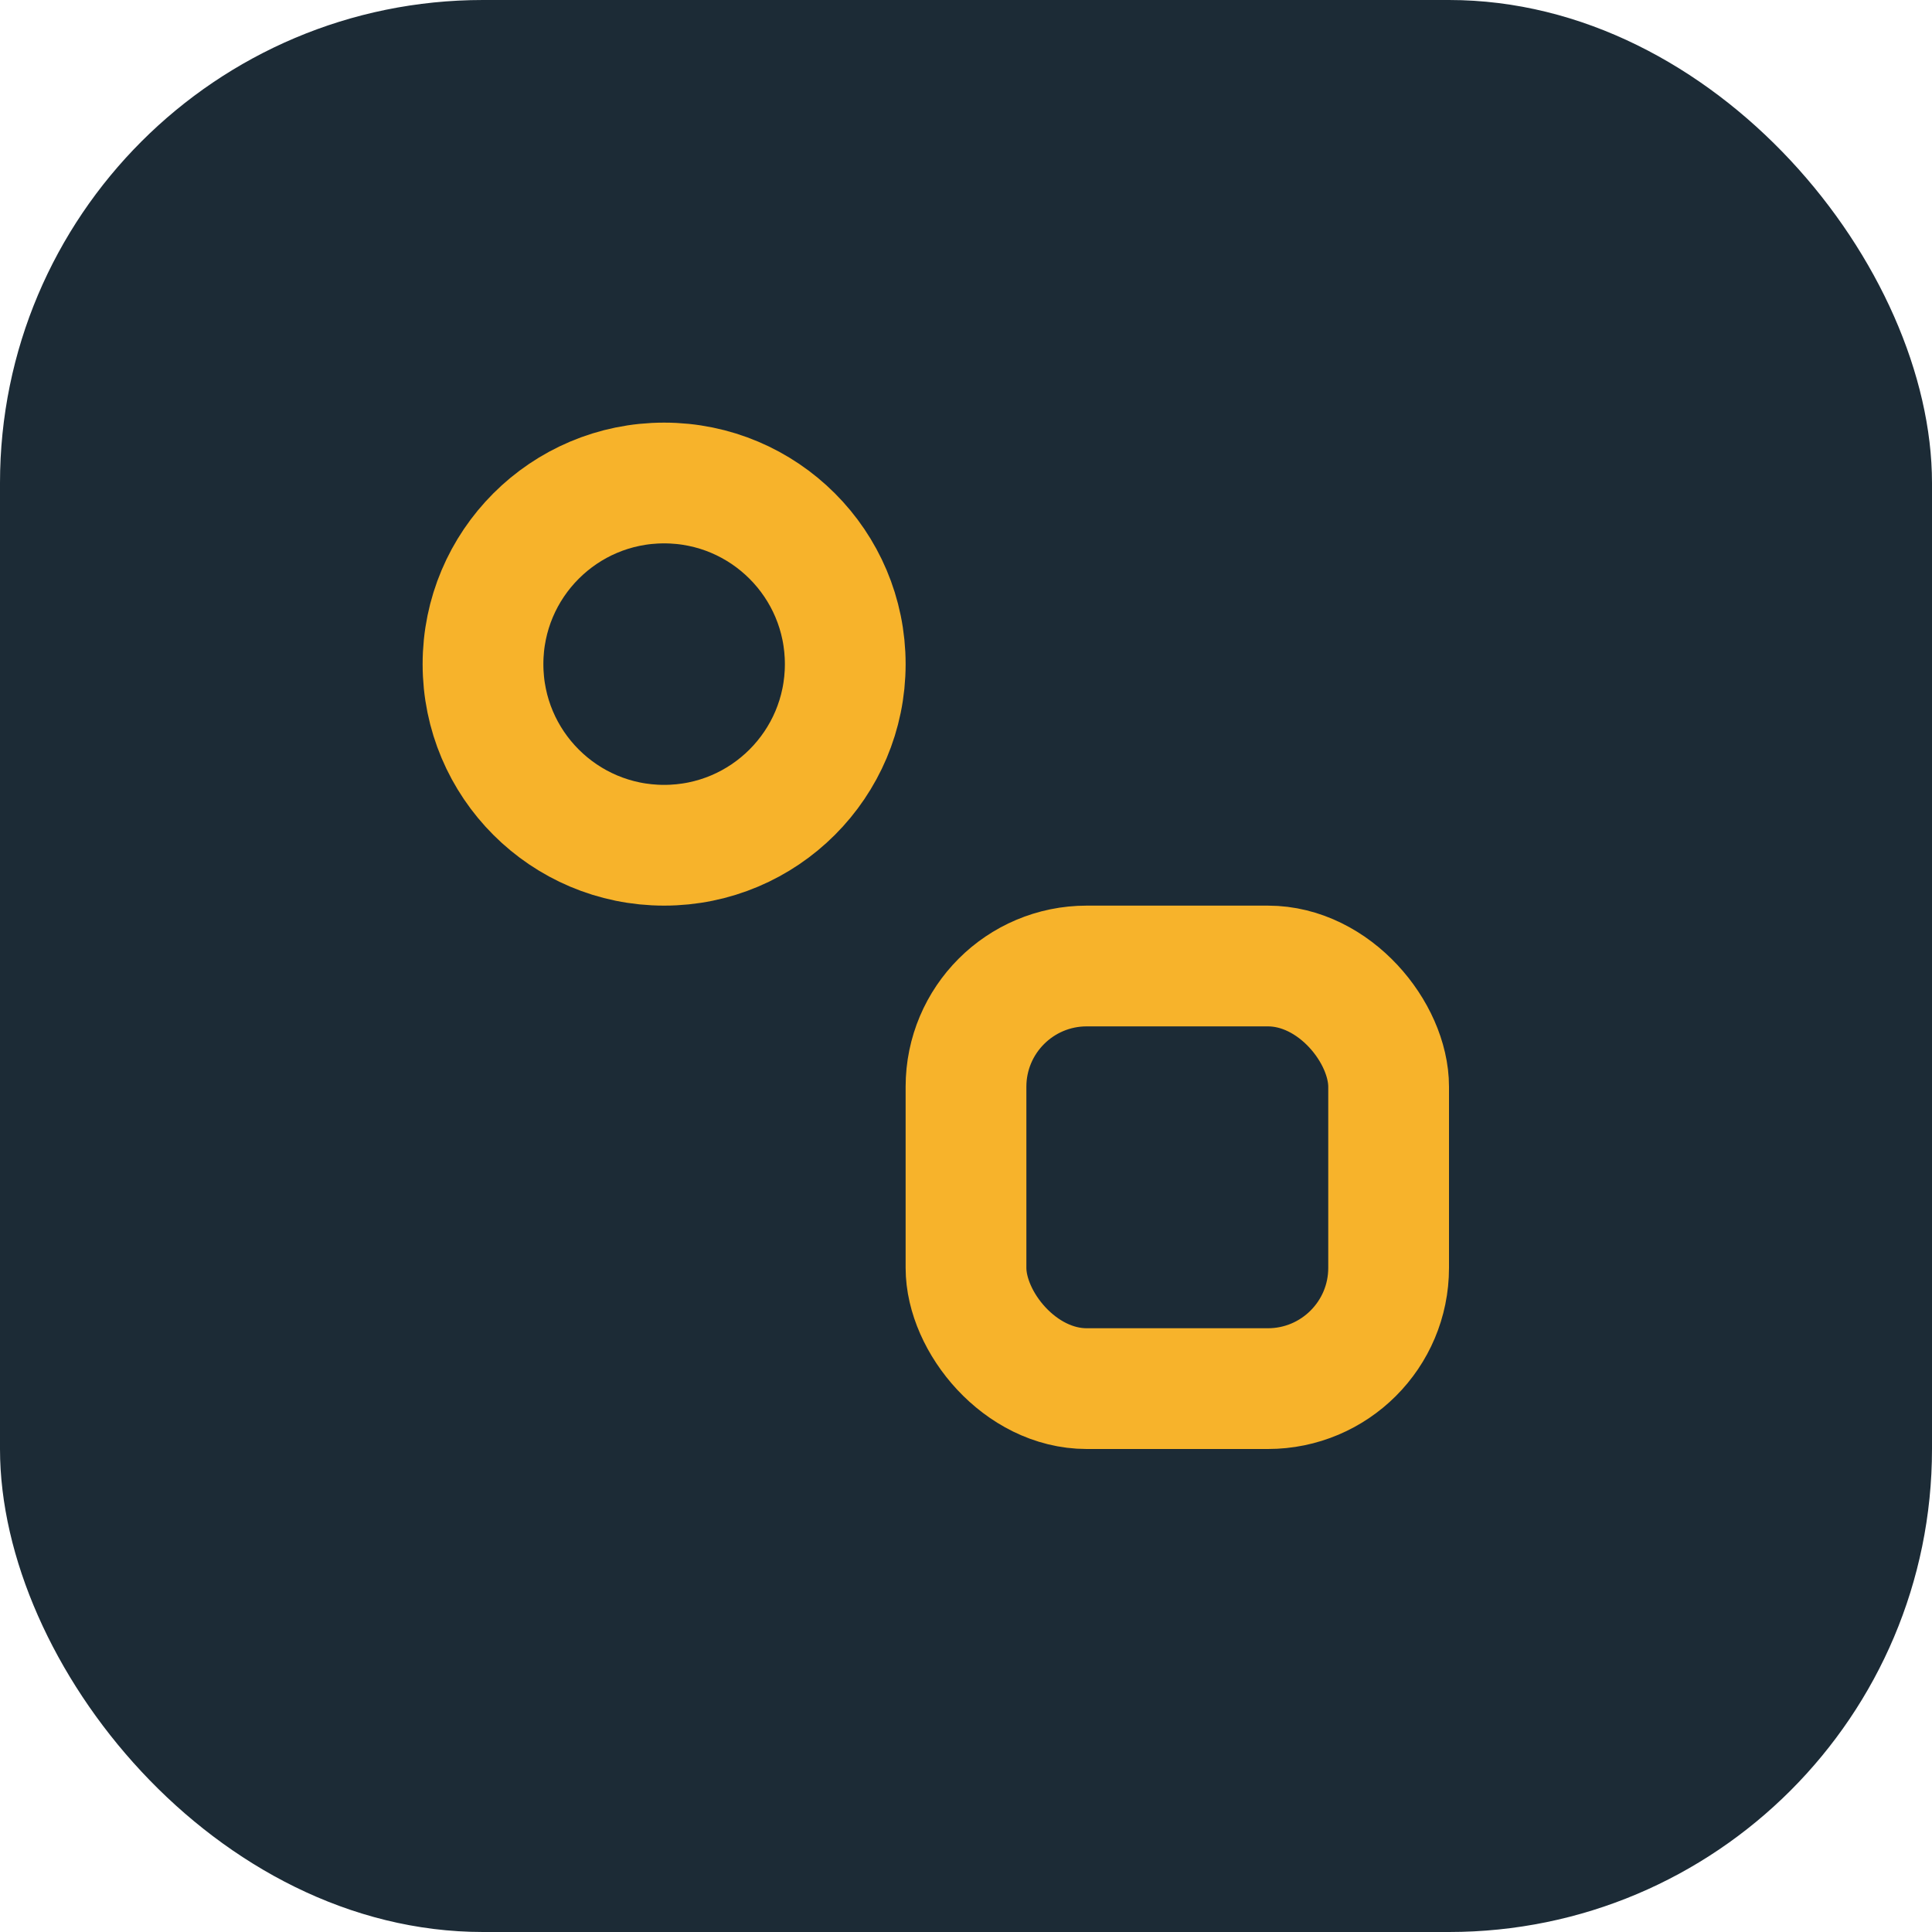 <?xml version="1.0" encoding="UTF-8"?>
<svg xmlns="http://www.w3.org/2000/svg" width="32" height="32" viewBox="0 0 32 32"><rect width="32" height="32" rx="8" fill="#1C2B36"/><circle cx="11" cy="11" r="3" stroke="#F7B32B" stroke-width="2" fill="none"/><rect x="16" y="16" width="7" height="7" rx="2" stroke="#F7B32B" stroke-width="2" fill="none"/></svg>